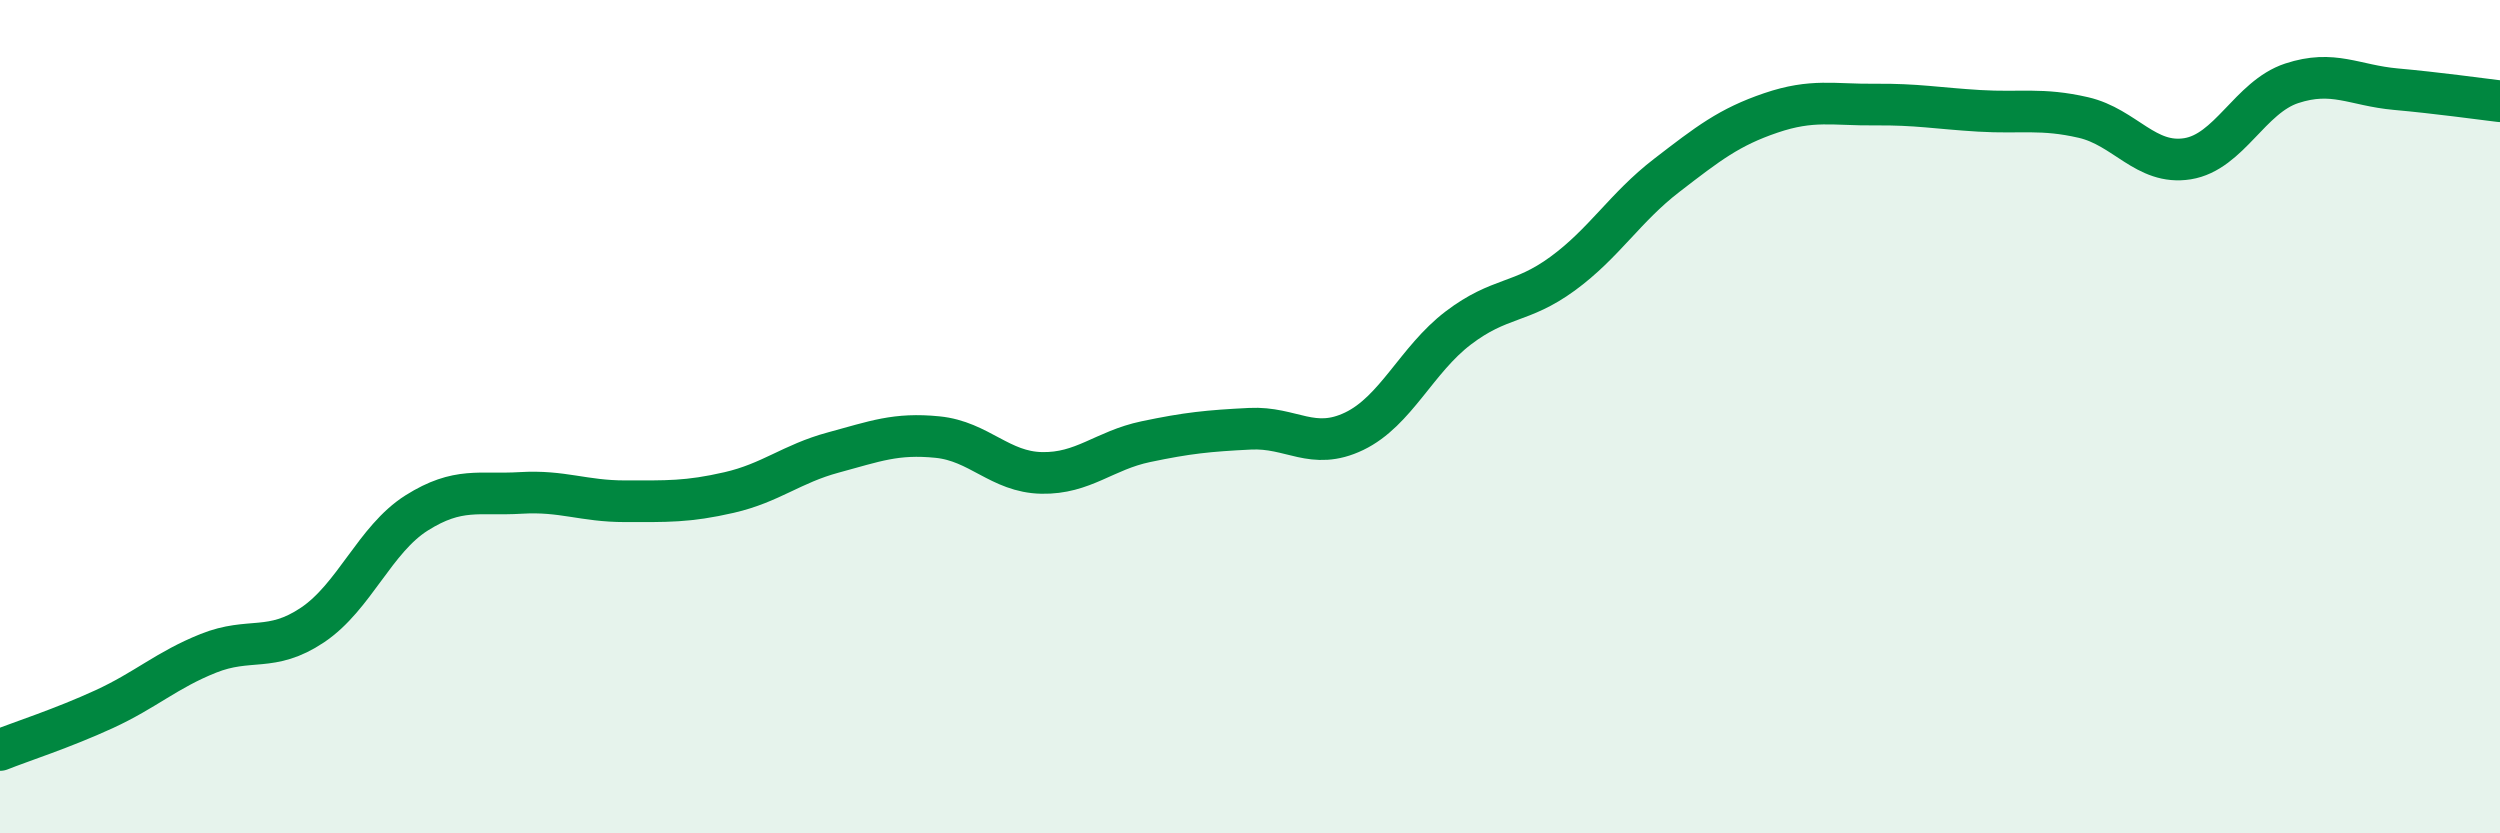 
    <svg width="60" height="20" viewBox="0 0 60 20" xmlns="http://www.w3.org/2000/svg">
      <path
        d="M 0,18 C 0.5,17.8 1.5,17.48 2.5,17.02 C 3.5,16.56 4,16.08 5,15.68 C 6,15.28 6.5,15.67 7.5,15 C 8.5,14.33 9,12.94 10,12.31 C 11,11.68 11.5,11.89 12.5,11.83 C 13.5,11.77 14,12.03 15,12.03 C 16,12.03 16.5,12.05 17.5,11.82 C 18.5,11.59 19,11.13 20,10.86 C 21,10.59 21.5,10.39 22.5,10.49 C 23.5,10.59 24,11.33 25,11.35 C 26,11.37 26.5,10.81 27.5,10.6 C 28.5,10.39 29,10.34 30,10.29 C 31,10.24 31.5,10.83 32.5,10.35 C 33.5,9.87 34,8.63 35,7.87 C 36,7.11 36.5,7.3 37.5,6.57 C 38.5,5.84 39,4.98 40,4.21 C 41,3.44 41.5,3.05 42.5,2.71 C 43.5,2.37 44,2.52 45,2.51 C 46,2.5 46.5,2.6 47.5,2.66 C 48.5,2.72 49,2.59 50,2.82 C 51,3.05 51.5,3.97 52.5,3.81 C 53.5,3.65 54,2.33 55,2 C 56,1.67 56.5,2.05 57.5,2.14 C 58.5,2.23 59.5,2.37 60,2.43L60 20L0 20Z"
        fill="#008740"
        opacity="0.1"
        stroke-linecap="round"
        stroke-linejoin="round"
      />
      <path
        d="M 0,18 C 0.5,17.8 1.5,17.48 2.5,17.02 C 3.5,16.56 4,16.08 5,15.68 C 6,15.28 6.5,15.67 7.5,15 C 8.5,14.33 9,12.94 10,12.31 C 11,11.68 11.5,11.89 12.5,11.83 C 13.5,11.77 14,12.03 15,12.03 C 16,12.03 16.5,12.05 17.5,11.82 C 18.5,11.59 19,11.13 20,10.86 C 21,10.59 21.5,10.39 22.5,10.49 C 23.5,10.59 24,11.33 25,11.35 C 26,11.37 26.5,10.81 27.5,10.6 C 28.5,10.39 29,10.34 30,10.29 C 31,10.24 31.5,10.83 32.5,10.35 C 33.5,9.87 34,8.63 35,7.87 C 36,7.11 36.5,7.3 37.5,6.57 C 38.5,5.84 39,4.98 40,4.21 C 41,3.44 41.5,3.05 42.5,2.71 C 43.5,2.37 44,2.52 45,2.51 C 46,2.5 46.5,2.6 47.5,2.66 C 48.5,2.72 49,2.59 50,2.82 C 51,3.05 51.5,3.97 52.5,3.81 C 53.5,3.65 54,2.33 55,2 C 56,1.67 56.5,2.05 57.5,2.14 C 58.5,2.23 59.5,2.37 60,2.43"
        stroke="#008740"
        stroke-width="1"
        fill="none"
        stroke-linecap="round"
        stroke-linejoin="round"
      />
    </svg>
  